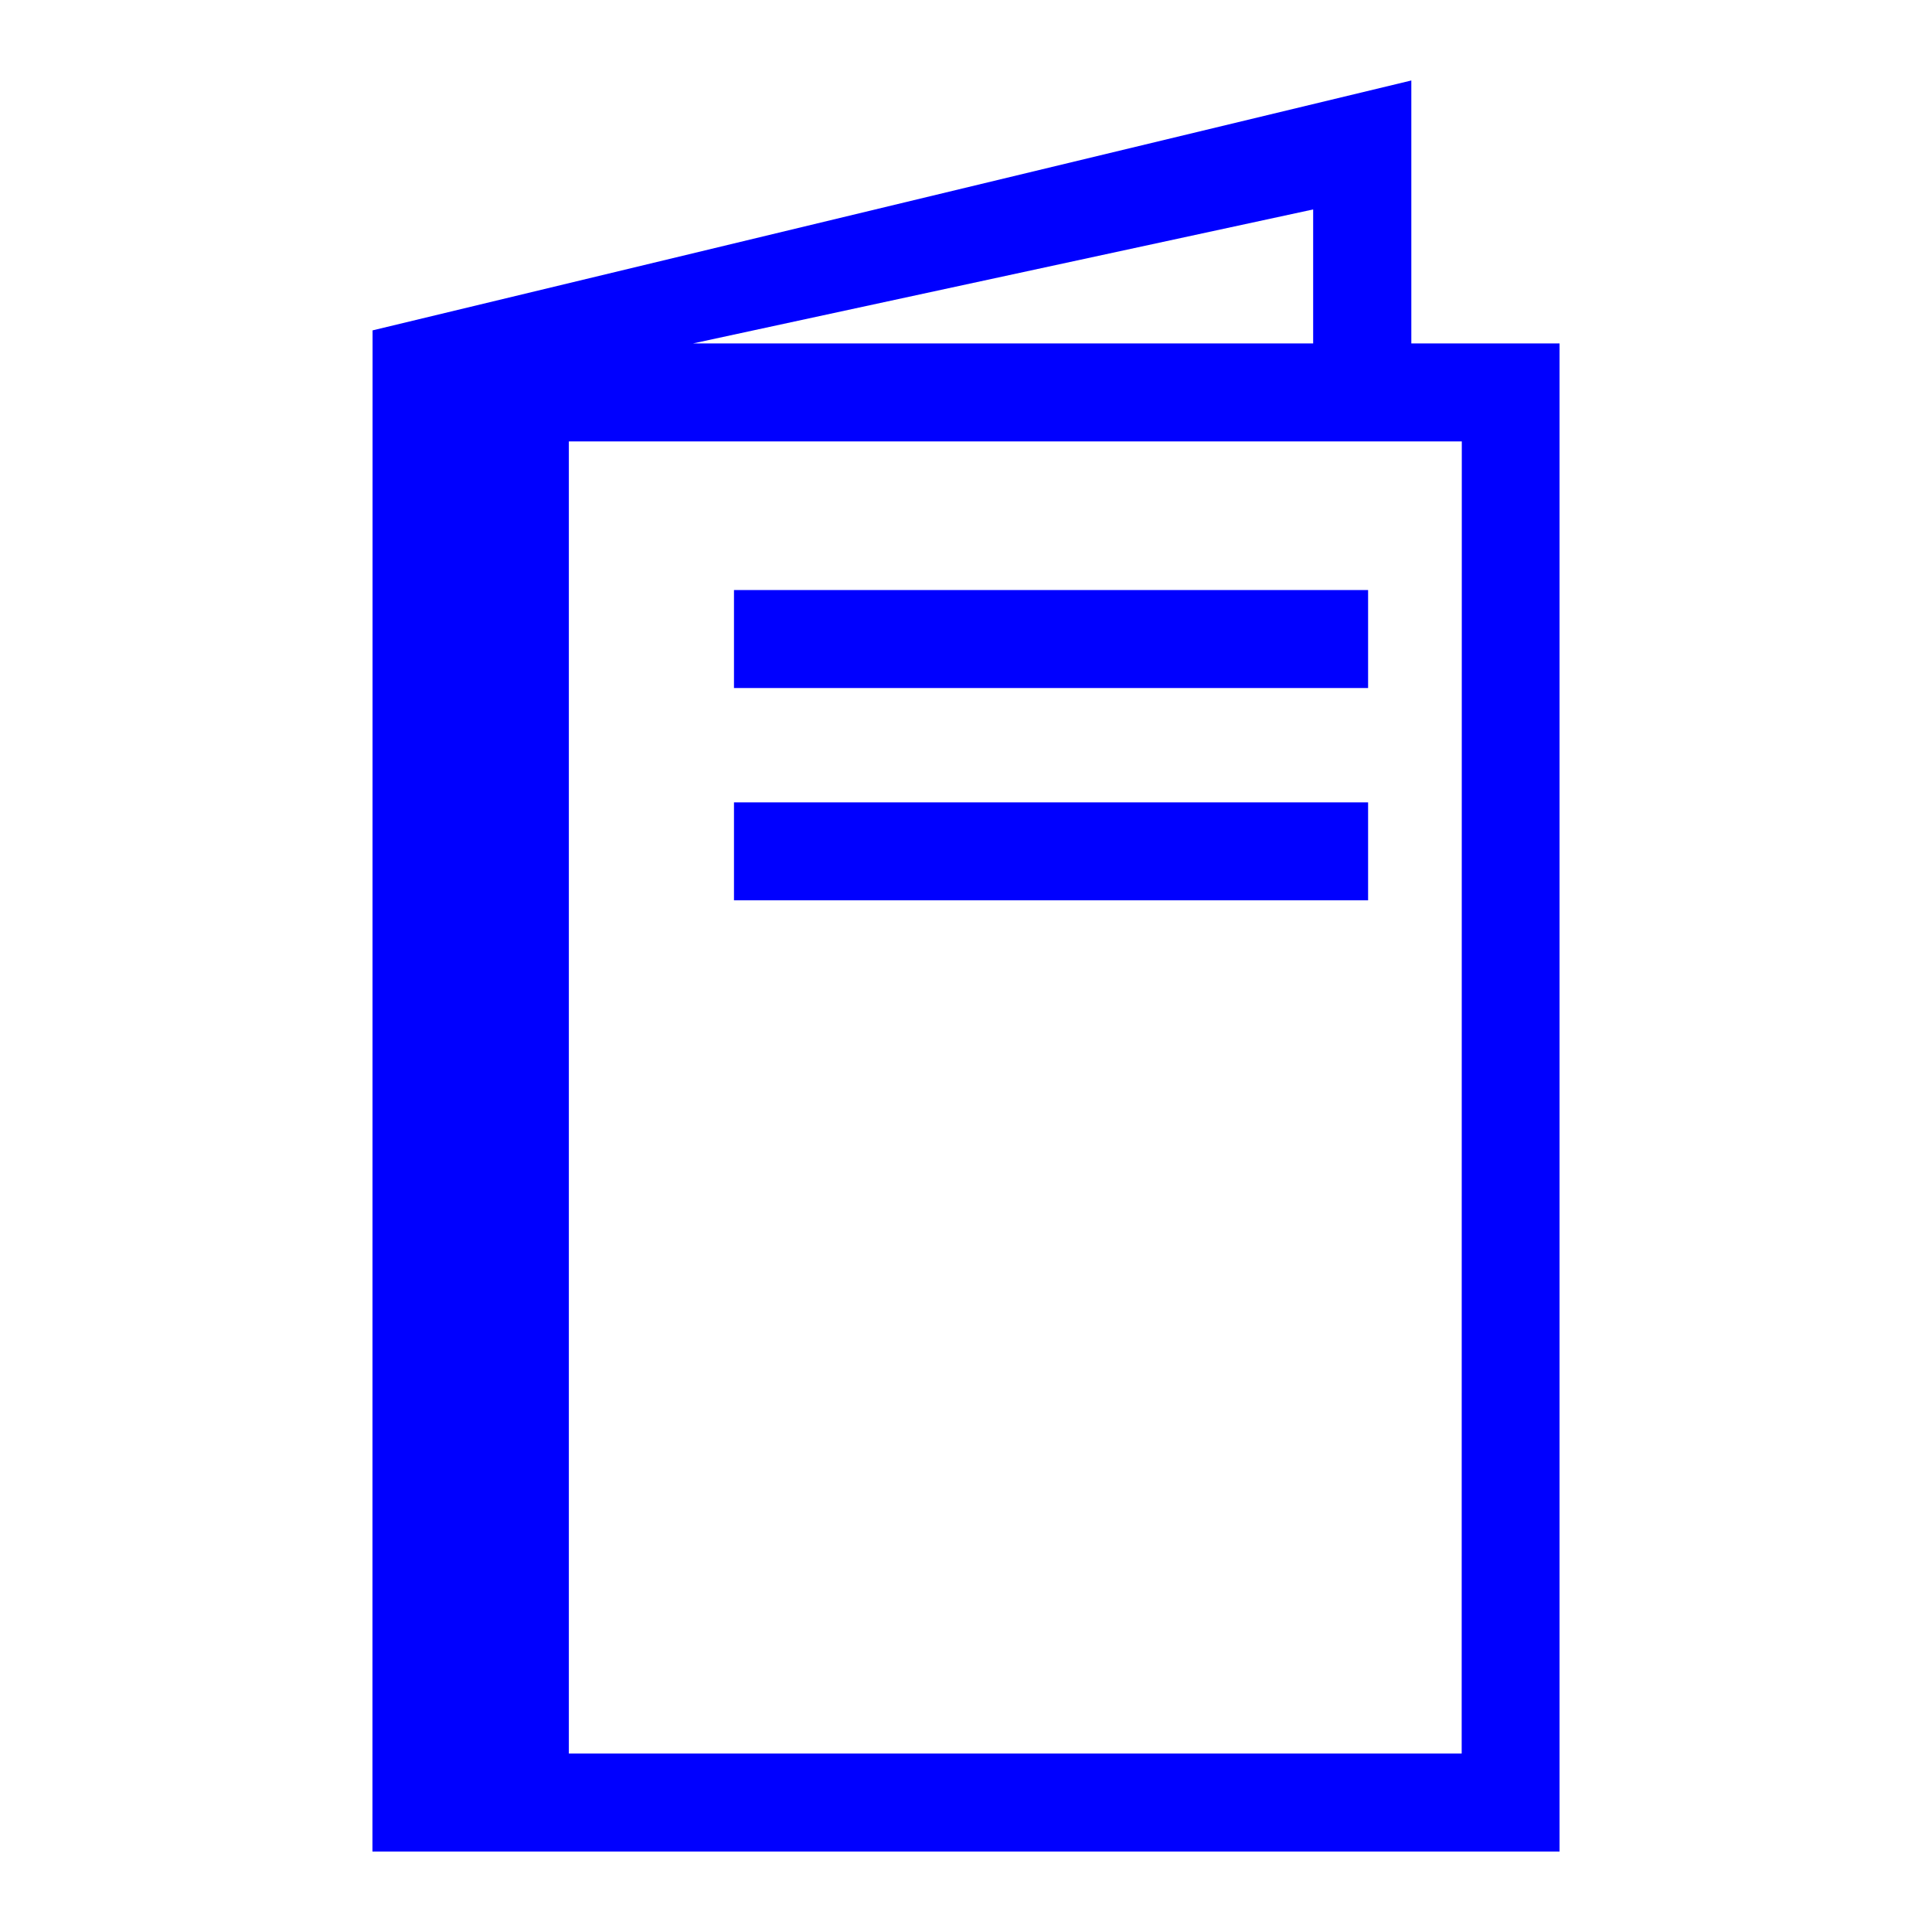 <svg xmlns="http://www.w3.org/2000/svg" width="32" height="32" viewBox="0 0 32 32">
    <g fill="#00f">
        <path d="M24.21 29.044H9.422V7.311h14.79zM21.75 5.688H11.48L21.75 3.469zm1.626 0V1.333L6.171 5.472l-.002 25.195h19.662V5.688z"/>
        <path d="M22.66 9.773H12.157v1.623H22.66zM22.66 13.29H12.157v1.622H22.66z"/>
    </g>
</svg>

